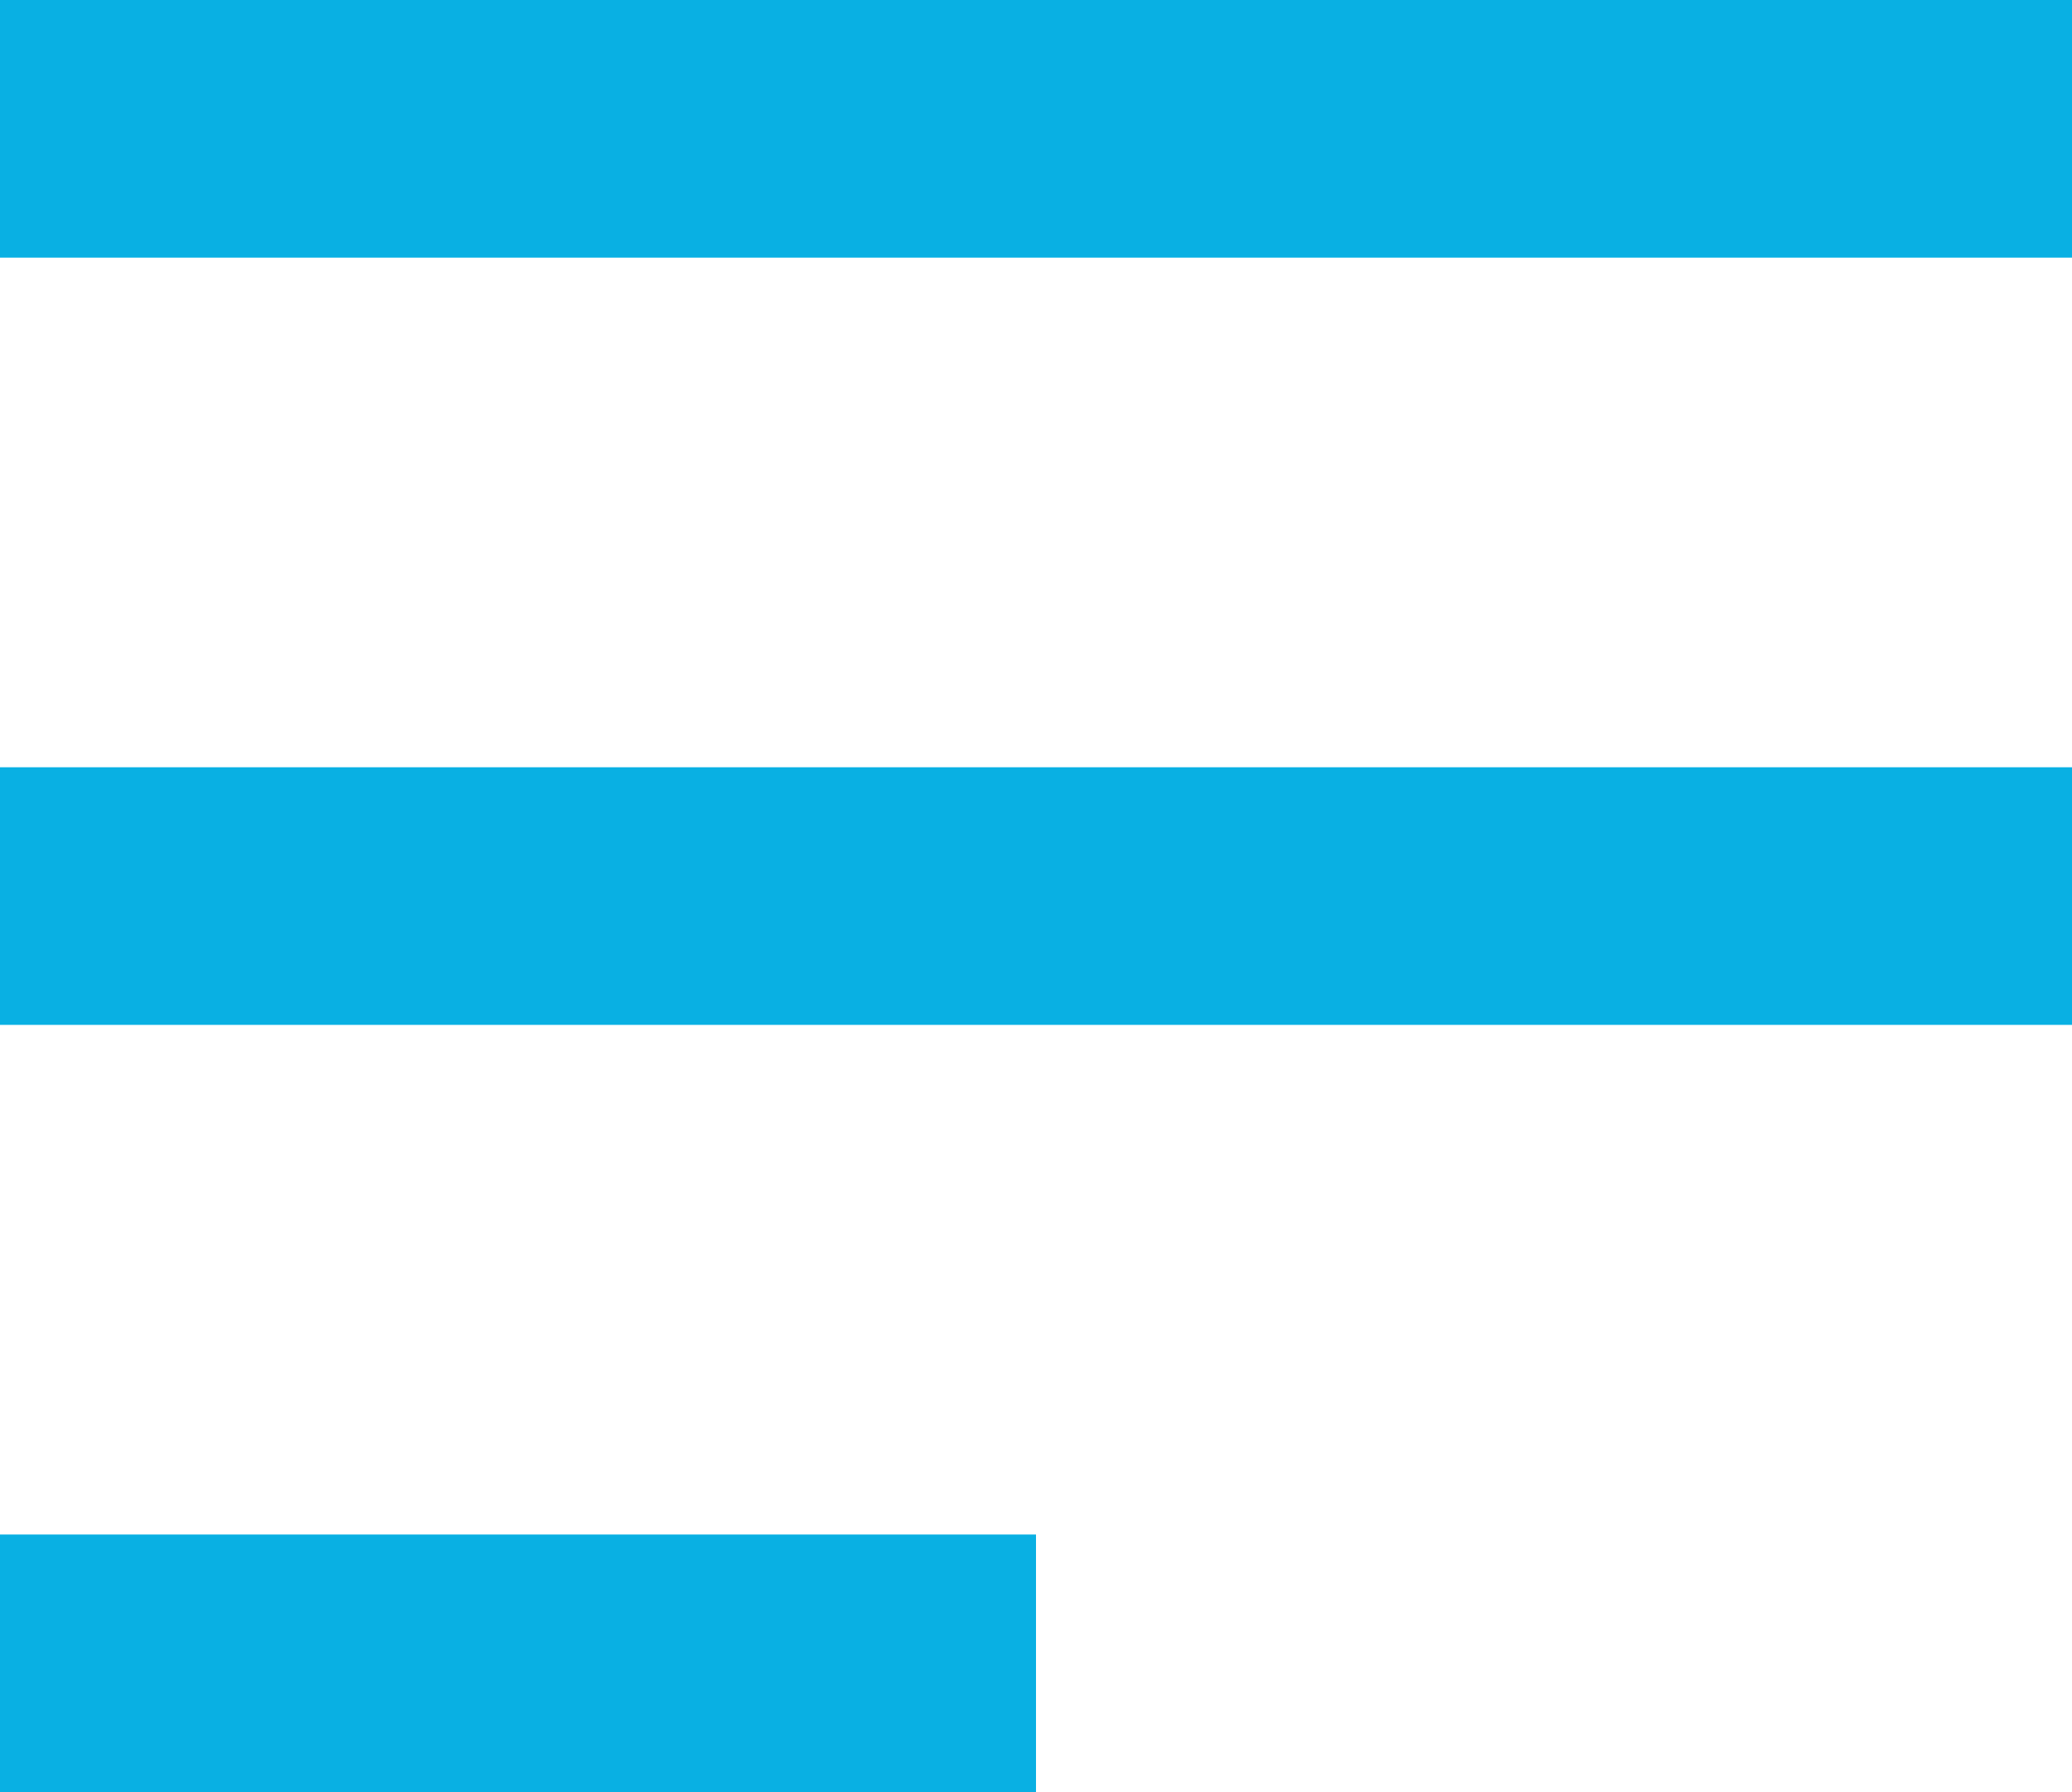 <?xml version="1.0" encoding="UTF-8"?>
<svg xmlns="http://www.w3.org/2000/svg" version="1.1" viewBox="0 0 37 32">
  <defs>
    <style>
      .cls-1 {
        fill: #09b0e3;
      }
    </style>
  </defs>
  <!-- Generator: Adobe Illustrator 28.6.0, SVG Export Plug-In . SVG Version: 1.2.0 Build 709)  -->
  <g>
    <g id="Layer_1">
      <path id="Union_4" class="cls-1" d="M0,32v-4.6h18.5v4.6H0ZM0,18.3v-4.6h37v4.6H0ZM0,4.6V0h37v4.6H0Z"/>
    </g>
  </g>
</svg>